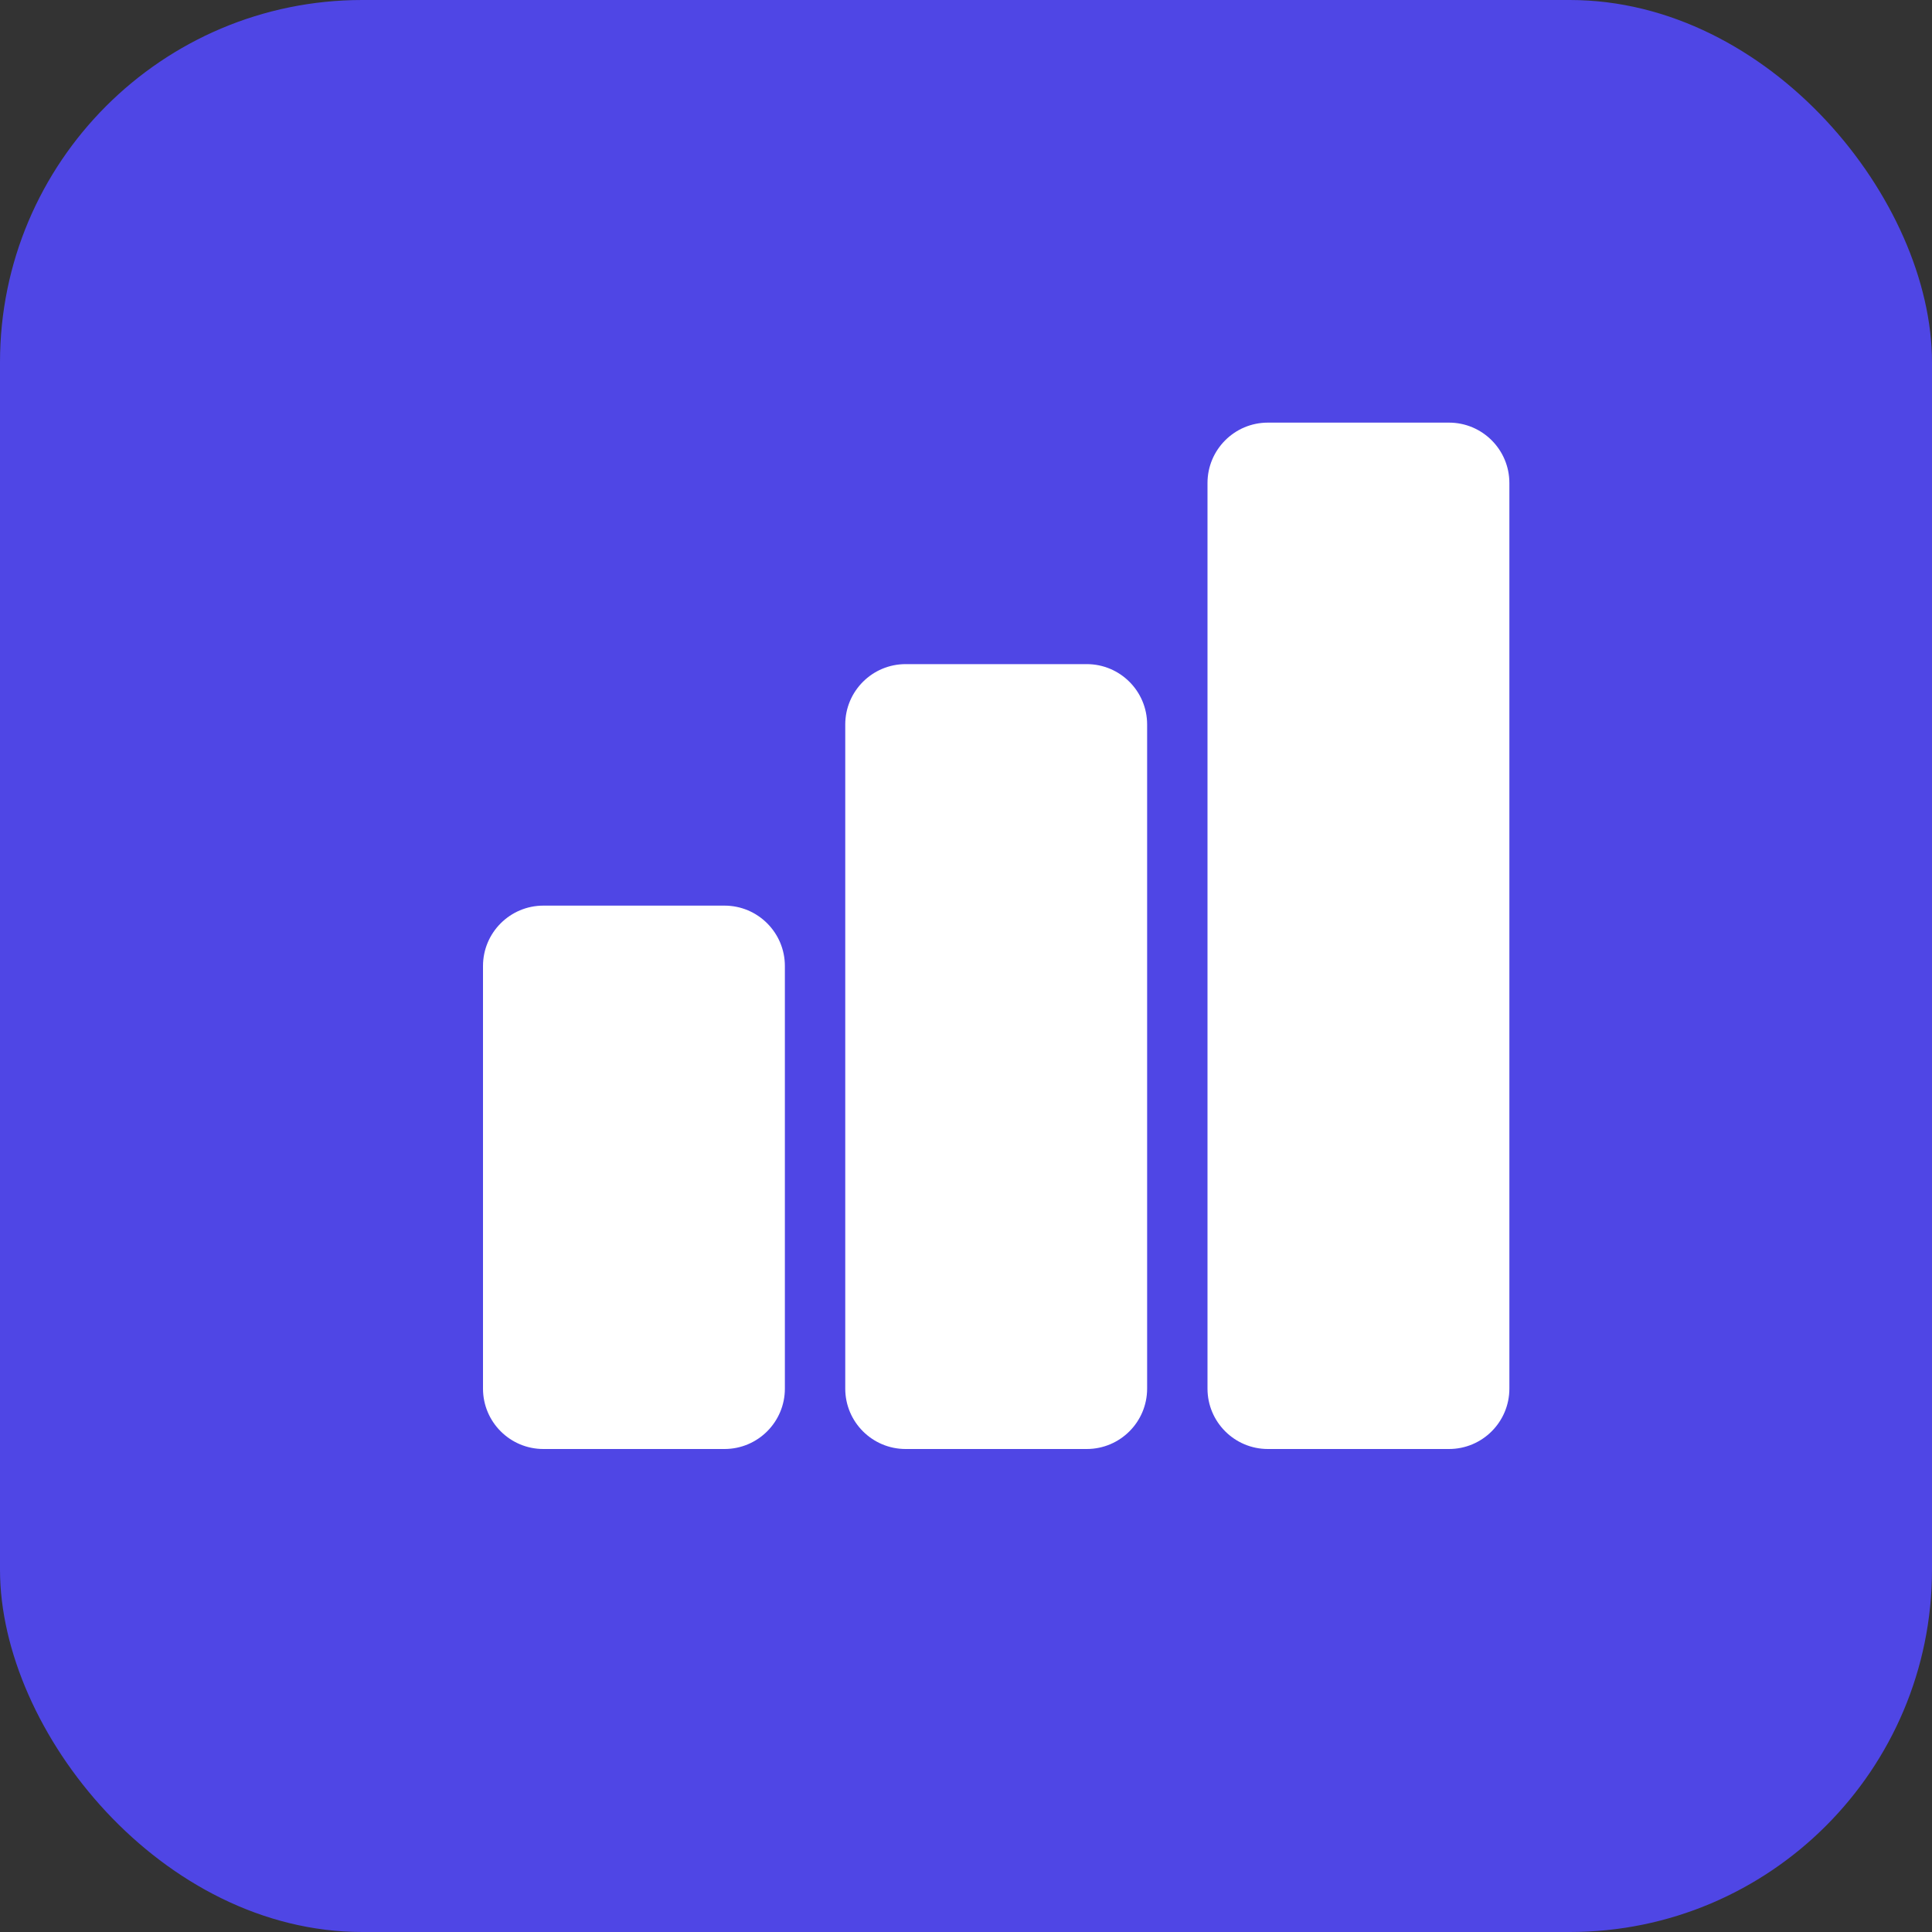 <svg width="32" height="32" viewBox="0 0 32 32" fill="none" xmlns="http://www.w3.org/2000/svg">
  <rect x="0" y="0" width="32" height="32" fill="#333333" stroke="none"/>
  <rect width="32" height="32" rx="6" fill="#4F46E5"/>
  <path d="M8 16C8 15.448 8.448 15 9 15H12C12.552 15 13 15.448 13 16V23C13 23.552 12.552 24 12 24H9C8.448 24 8 23.552 8 23V16Z" fill="white"/>
  <path d="M14 12C14 11.448 14.448 11 15 11H18C18.552 11 19 11.448 19 12V23C19 23.552 18.552 24 18 24H15C14.448 24 14 23.552 14 23V12Z" fill="white"/>
  <path d="M20 8C20 7.448 20.448 7 21 7H24C24.552 7 25 7.448 25 8V23C25 23.552 24.552 24 24 24H21C20.448 24 20 23.552 20 23V8Z" fill="white"/>
</svg>

